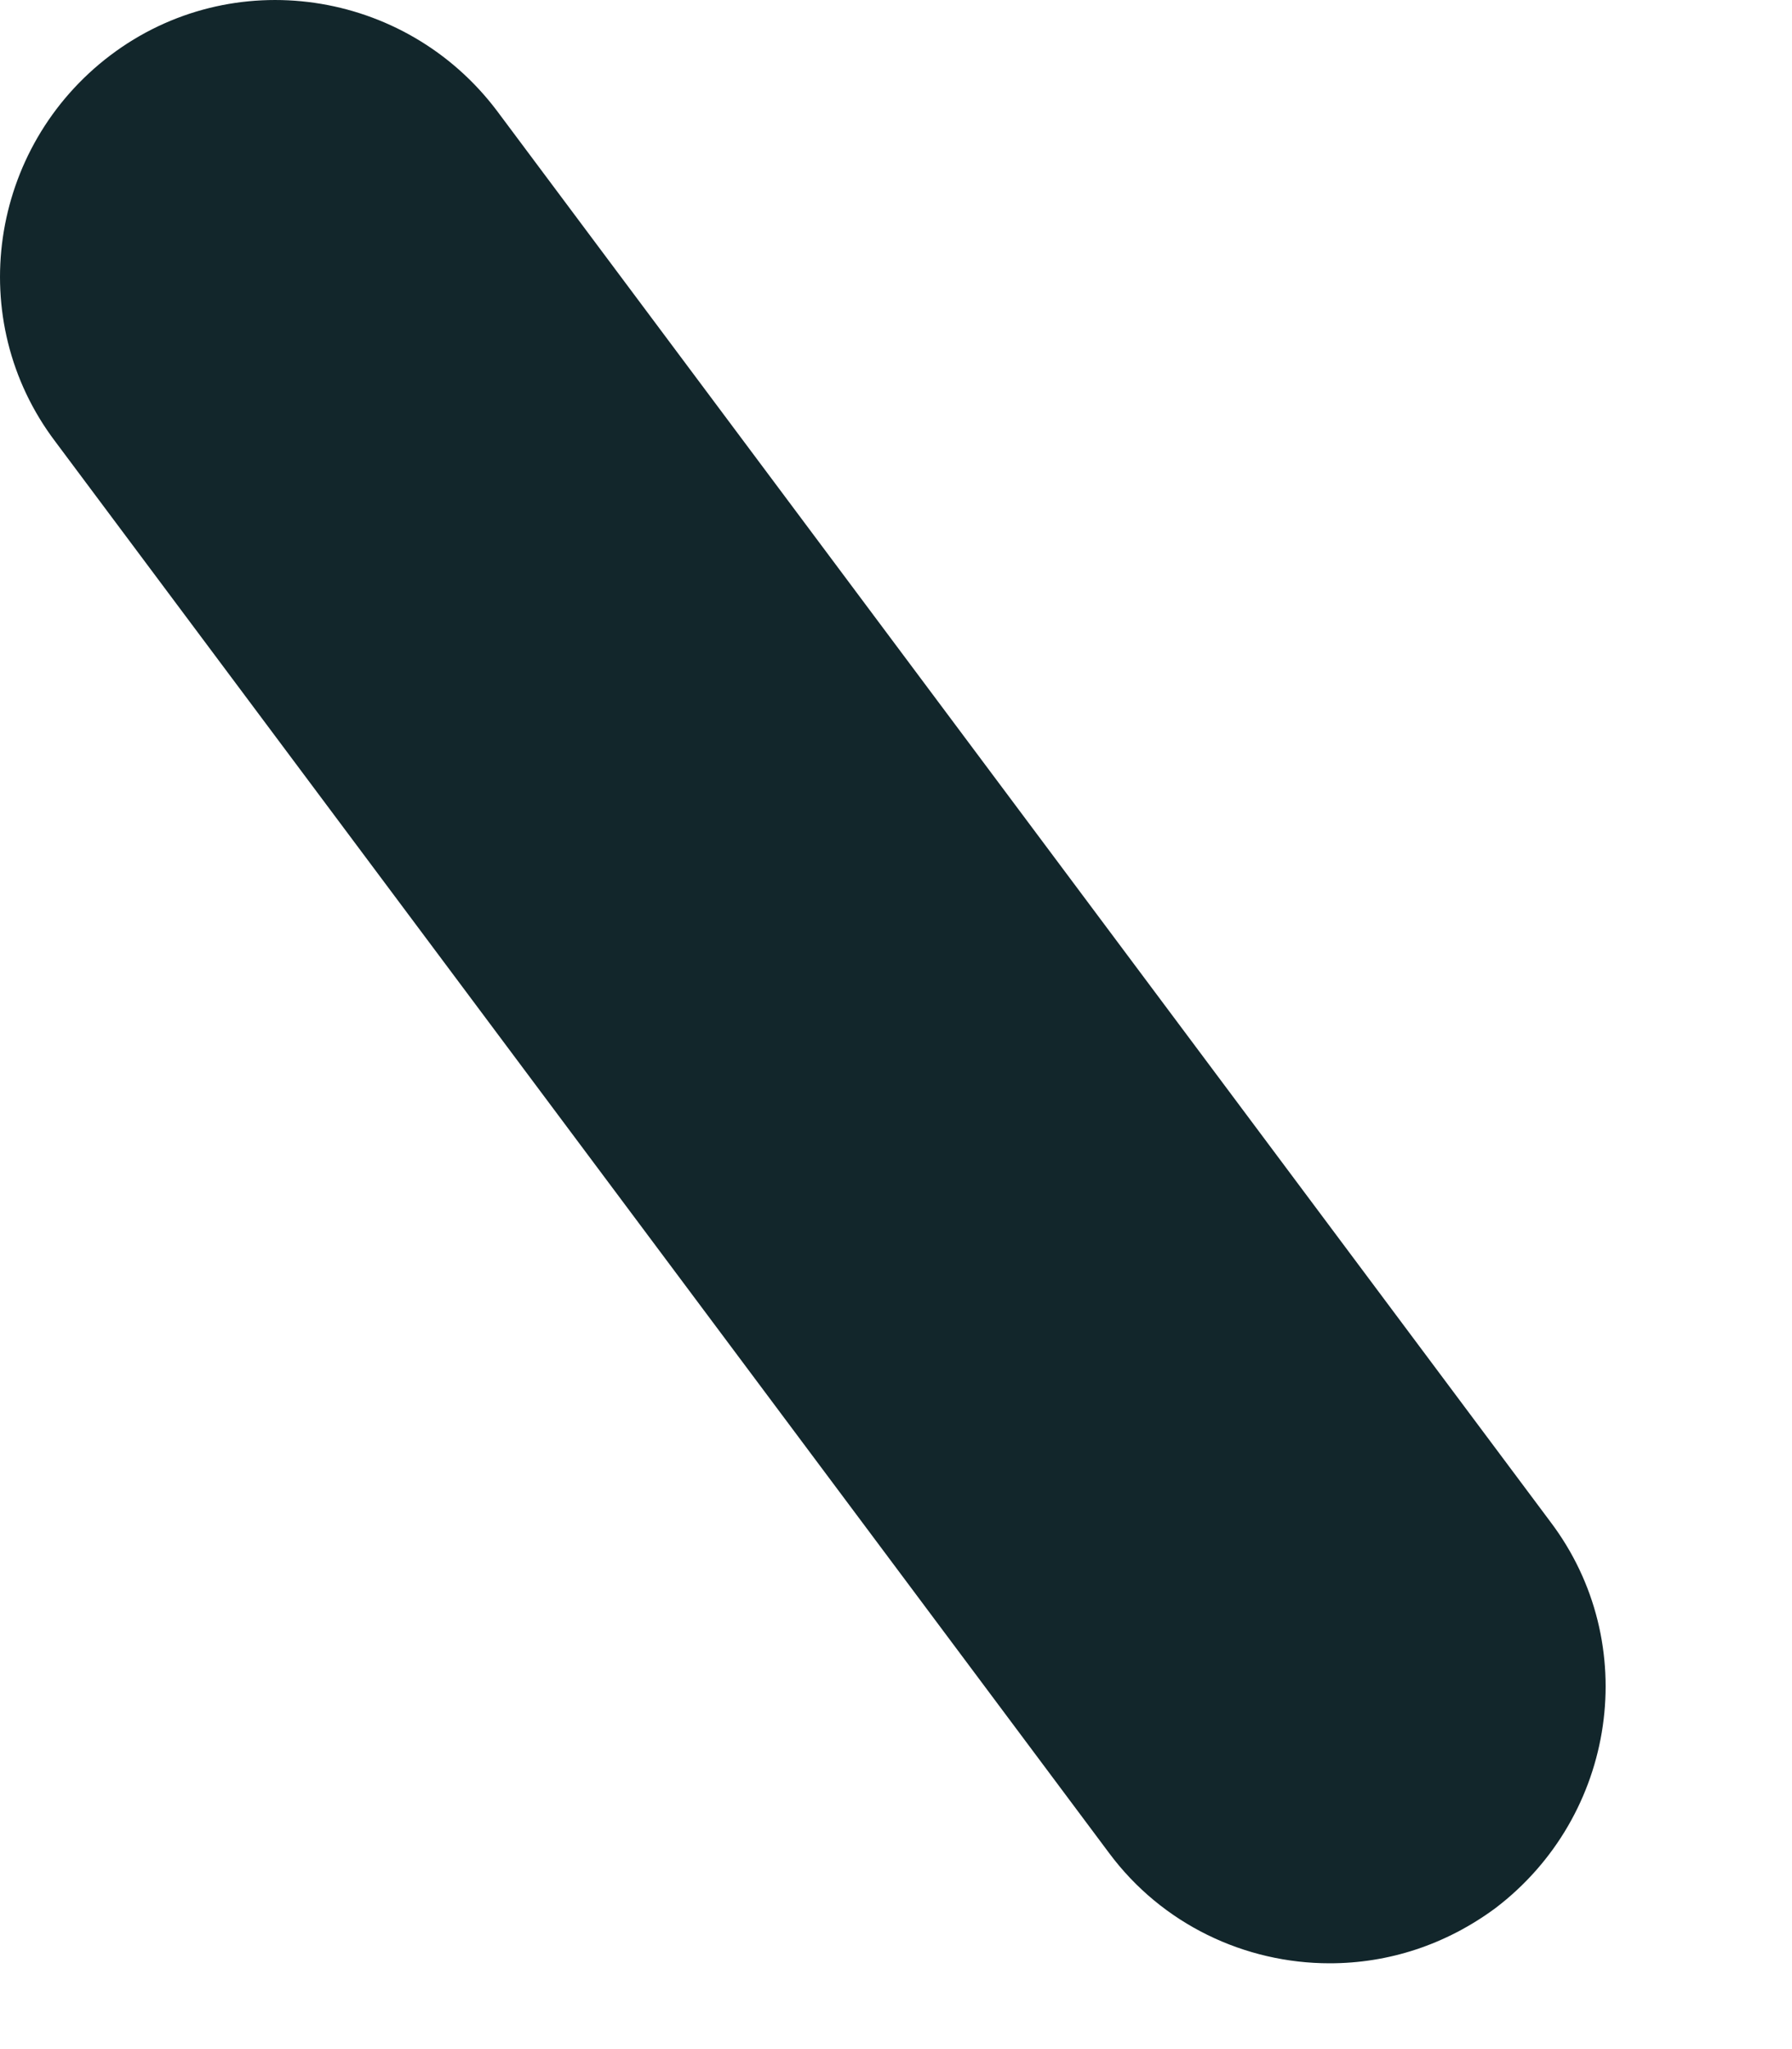 <?xml version="1.0" encoding="utf-8"?>
<svg xmlns="http://www.w3.org/2000/svg" fill="none" height="100%" overflow="visible" preserveAspectRatio="none" style="display: block;" viewBox="0 0 7 8" width="100%">
<path d="M5.194 7.665C4.864 7.665 4.54 7.514 4.332 7.234L0.216 1.724C-0.143 1.25 -0.043 0.575 0.431 0.216C0.906 -0.143 1.581 -0.043 1.94 0.431L6.056 5.941C6.415 6.415 6.315 7.09 5.841 7.45C5.647 7.593 5.424 7.665 5.194 7.665Z" fill="#12262B" id="Vector"/>
</svg>